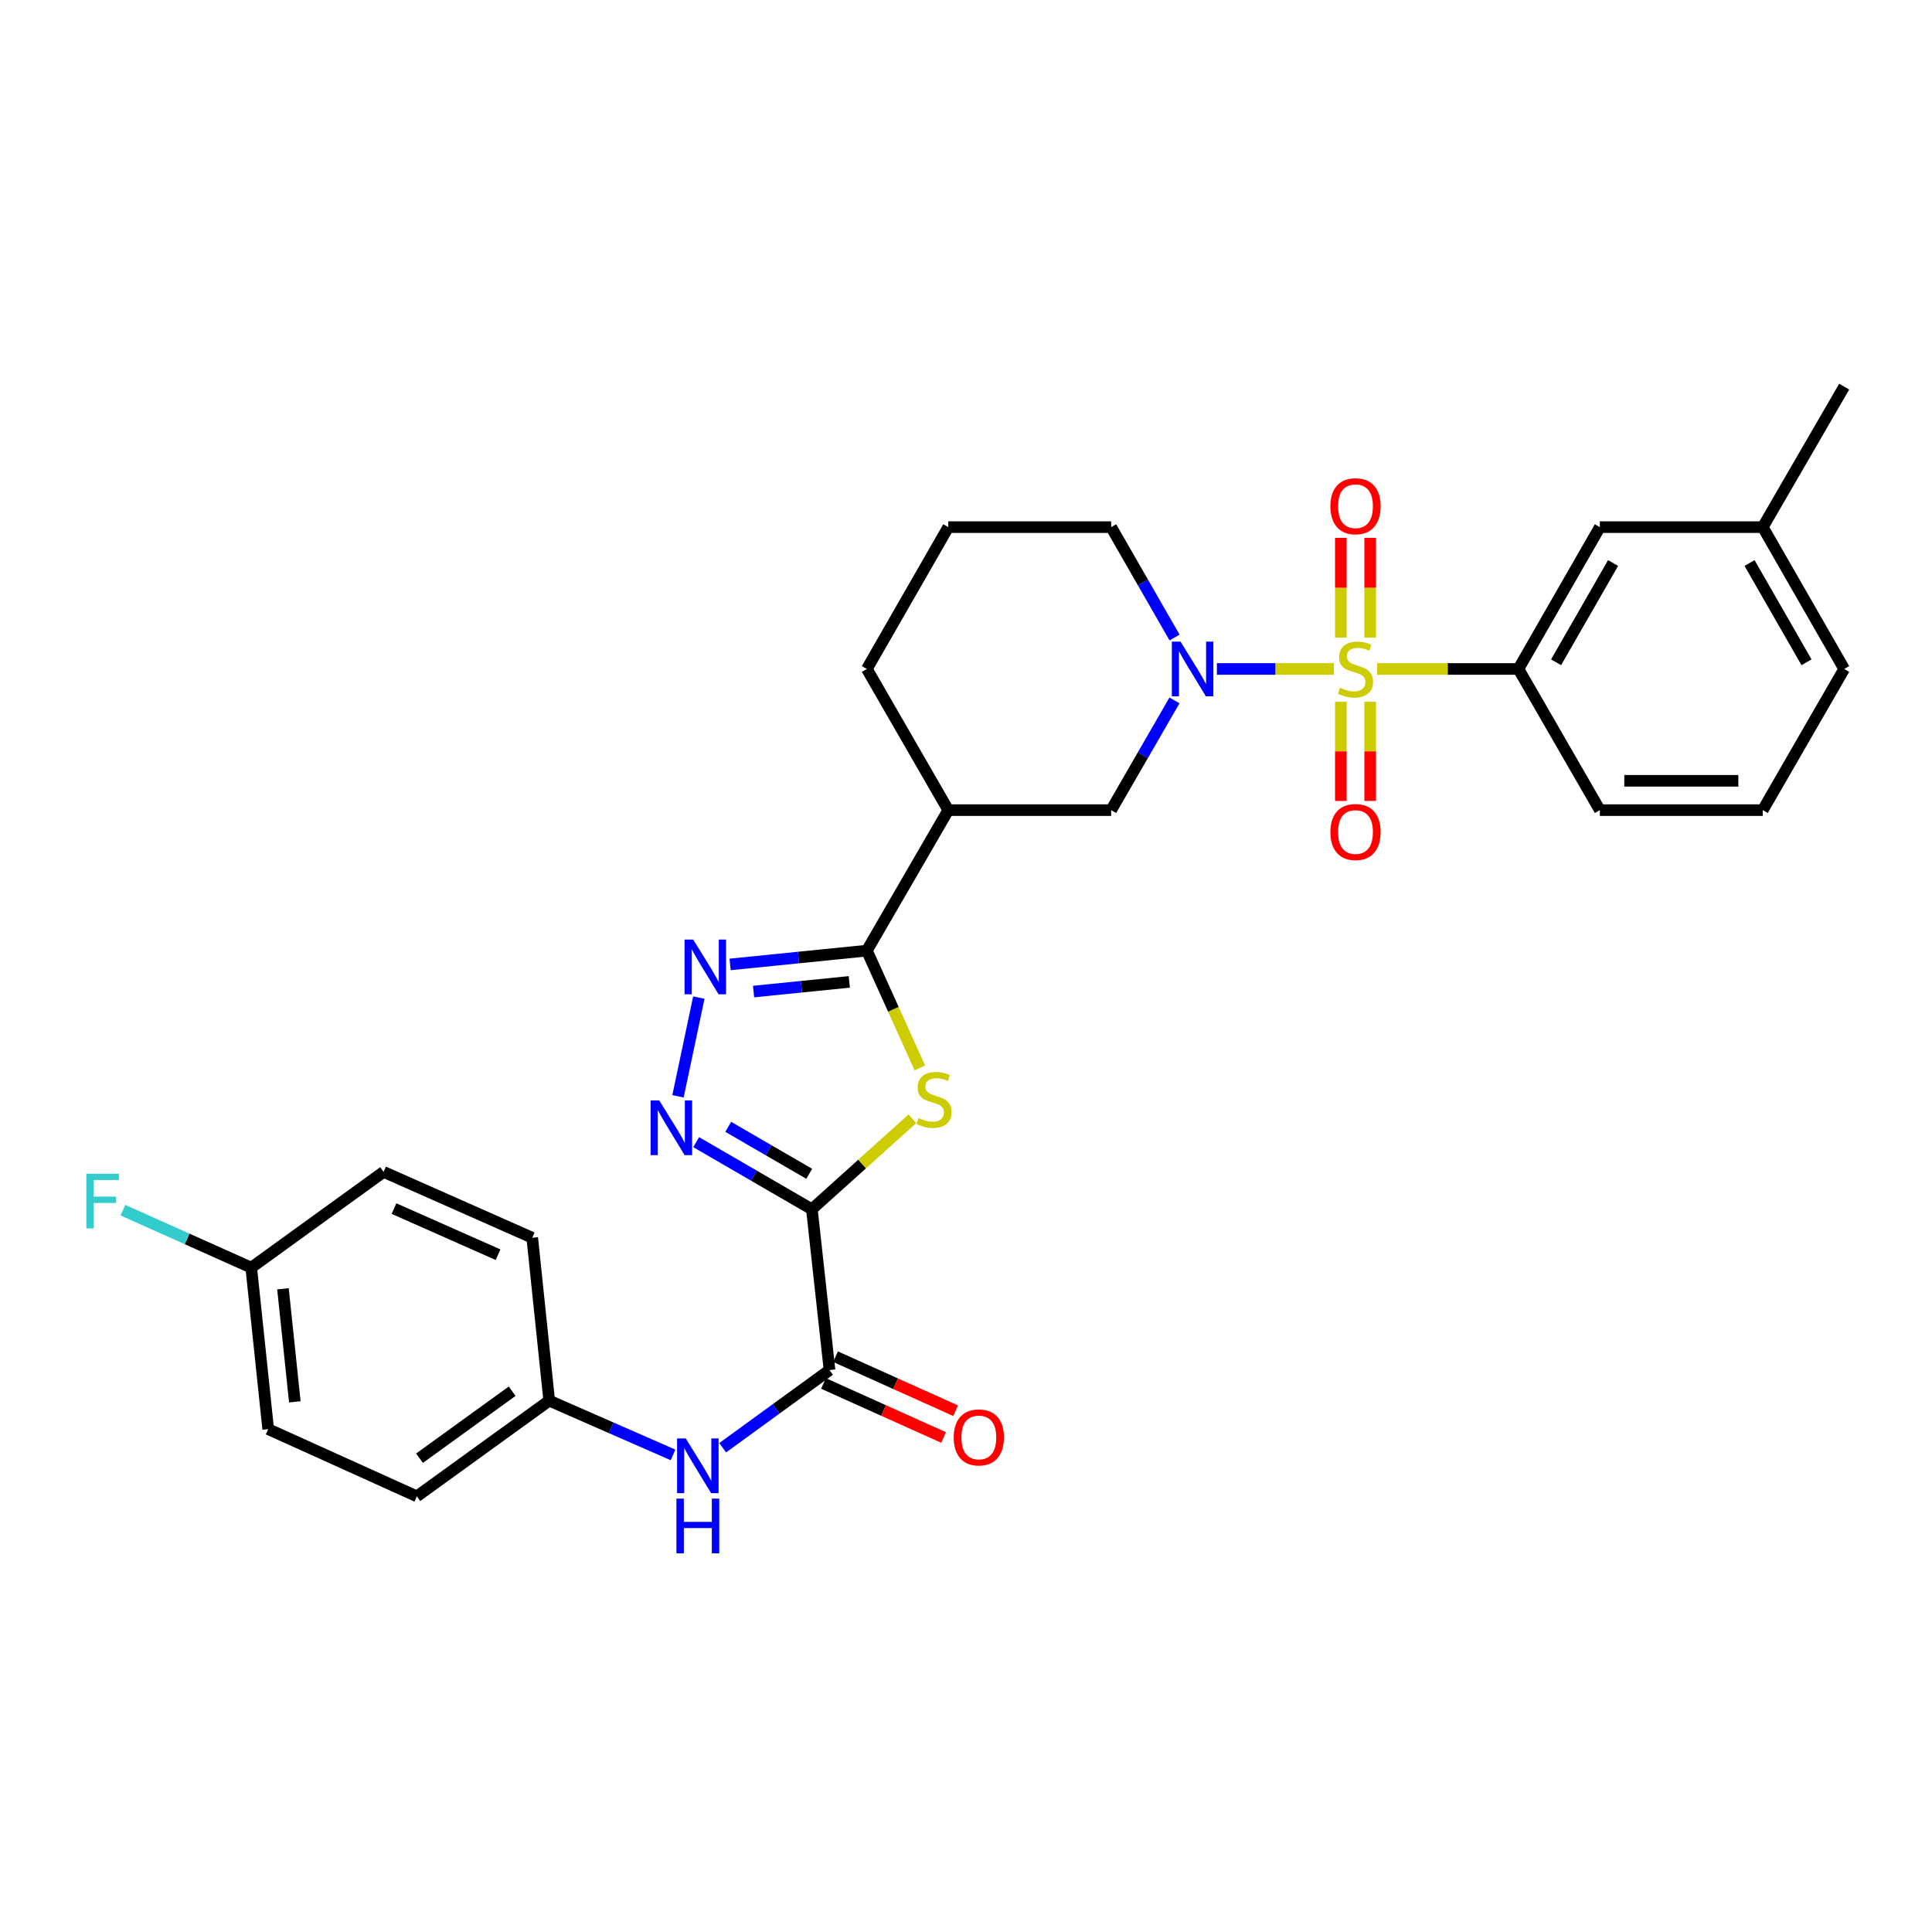 <?xml version='1.0' encoding='iso-8859-1'?>
<svg version='1.1' baseProfile='full'
              xmlns='http://www.w3.org/2000/svg'
                      xmlns:rdkit='http://www.rdkit.org/xml'
                      xmlns:xlink='http://www.w3.org/1999/xlink'
                  xml:space='preserve'
width='1000px' height='1000px' viewBox='0 0 1000 1000'>
<!-- END OF HEADER -->
<rect style='opacity:1.0;fill:#FFFFFF;stroke:none' width='1000' height='1000' x='0' y='0'> </rect>
<path class='bond-2' d='M 690.419,346.253 L 660.14,346.253' style='fill:none;fill-rule:evenodd;stroke:#CCCC00;stroke-width:6px;stroke-linecap:butt;stroke-linejoin:miter;stroke-opacity:1' />
<path class='bond-2' d='M 660.14,346.253 L 629.862,346.253' style='fill:none;fill-rule:evenodd;stroke:#0000FF;stroke-width:6px;stroke-linecap:butt;stroke-linejoin:miter;stroke-opacity:1' />
<path class='bond-8' d='M 712.795,346.253 L 749.366,346.253' style='fill:none;fill-rule:evenodd;stroke:#CCCC00;stroke-width:6px;stroke-linecap:butt;stroke-linejoin:miter;stroke-opacity:1' />
<path class='bond-8' d='M 749.366,346.253 L 785.936,346.253' style='fill:none;fill-rule:evenodd;stroke:#000000;stroke-width:6px;stroke-linecap:butt;stroke-linejoin:miter;stroke-opacity:1' />
<path class='bond-11' d='M 709.201,330.025 L 709.201,304.213' style='fill:none;fill-rule:evenodd;stroke:#CCCC00;stroke-width:6px;stroke-linecap:butt;stroke-linejoin:miter;stroke-opacity:1' />
<path class='bond-11' d='M 709.201,304.213 L 709.201,278.402' style='fill:none;fill-rule:evenodd;stroke:#FF0000;stroke-width:6px;stroke-linecap:butt;stroke-linejoin:miter;stroke-opacity:1' />
<path class='bond-11' d='M 694.012,330.025 L 694.012,304.213' style='fill:none;fill-rule:evenodd;stroke:#CCCC00;stroke-width:6px;stroke-linecap:butt;stroke-linejoin:miter;stroke-opacity:1' />
<path class='bond-11' d='M 694.012,304.213 L 694.012,278.402' style='fill:none;fill-rule:evenodd;stroke:#FF0000;stroke-width:6px;stroke-linecap:butt;stroke-linejoin:miter;stroke-opacity:1' />
<path class='bond-12' d='M 694.012,363.241 L 694.012,388.906' style='fill:none;fill-rule:evenodd;stroke:#CCCC00;stroke-width:6px;stroke-linecap:butt;stroke-linejoin:miter;stroke-opacity:1' />
<path class='bond-12' d='M 694.012,388.906 L 694.012,414.571' style='fill:none;fill-rule:evenodd;stroke:#FF0000;stroke-width:6px;stroke-linecap:butt;stroke-linejoin:miter;stroke-opacity:1' />
<path class='bond-12' d='M 709.201,363.241 L 709.201,388.906' style='fill:none;fill-rule:evenodd;stroke:#CCCC00;stroke-width:6px;stroke-linecap:butt;stroke-linejoin:miter;stroke-opacity:1' />
<path class='bond-12' d='M 709.201,388.906 L 709.201,414.571' style='fill:none;fill-rule:evenodd;stroke:#FF0000;stroke-width:6px;stroke-linecap:butt;stroke-linejoin:miter;stroke-opacity:1' />
<path class='bond-0' d='M 420.223,625.907 L 446.237,602.493' style='fill:none;fill-rule:evenodd;stroke:#000000;stroke-width:6px;stroke-linecap:butt;stroke-linejoin:miter;stroke-opacity:1' />
<path class='bond-0' d='M 446.237,602.493 L 472.251,579.079' style='fill:none;fill-rule:evenodd;stroke:#CCCC00;stroke-width:6px;stroke-linecap:butt;stroke-linejoin:miter;stroke-opacity:1' />
<path class='bond-6' d='M 420.223,625.907 L 429.361,709.148' style='fill:none;fill-rule:evenodd;stroke:#000000;stroke-width:6px;stroke-linecap:butt;stroke-linejoin:miter;stroke-opacity:1' />
<path class='bond-32' d='M 420.223,625.907 L 390.28,608.543' style='fill:none;fill-rule:evenodd;stroke:#000000;stroke-width:6px;stroke-linecap:butt;stroke-linejoin:miter;stroke-opacity:1' />
<path class='bond-32' d='M 390.28,608.543 L 360.337,591.18' style='fill:none;fill-rule:evenodd;stroke:#0000FF;stroke-width:6px;stroke-linecap:butt;stroke-linejoin:miter;stroke-opacity:1' />
<path class='bond-32' d='M 418.859,607.558 L 397.899,595.404' style='fill:none;fill-rule:evenodd;stroke:#000000;stroke-width:6px;stroke-linecap:butt;stroke-linejoin:miter;stroke-opacity:1' />
<path class='bond-32' d='M 397.899,595.404 L 376.939,583.25' style='fill:none;fill-rule:evenodd;stroke:#0000FF;stroke-width:6px;stroke-linecap:butt;stroke-linejoin:miter;stroke-opacity:1' />
<path class='bond-1' d='M 476.123,552.761 L 462.403,522.403' style='fill:none;fill-rule:evenodd;stroke:#CCCC00;stroke-width:6px;stroke-linecap:butt;stroke-linejoin:miter;stroke-opacity:1' />
<path class='bond-1' d='M 462.403,522.403 L 448.684,492.045' style='fill:none;fill-rule:evenodd;stroke:#000000;stroke-width:6px;stroke-linecap:butt;stroke-linejoin:miter;stroke-opacity:1' />
<path class='bond-9' d='M 607.908,362.522 L 591.522,390.924' style='fill:none;fill-rule:evenodd;stroke:#0000FF;stroke-width:6px;stroke-linecap:butt;stroke-linejoin:miter;stroke-opacity:1' />
<path class='bond-9' d='M 591.522,390.924 L 575.137,419.326' style='fill:none;fill-rule:evenodd;stroke:#000000;stroke-width:6px;stroke-linecap:butt;stroke-linejoin:miter;stroke-opacity:1' />
<path class='bond-16' d='M 607.947,329.976 L 591.542,301.409' style='fill:none;fill-rule:evenodd;stroke:#0000FF;stroke-width:6px;stroke-linecap:butt;stroke-linejoin:miter;stroke-opacity:1' />
<path class='bond-16' d='M 591.542,301.409 L 575.137,272.842' style='fill:none;fill-rule:evenodd;stroke:#000000;stroke-width:6px;stroke-linecap:butt;stroke-linejoin:miter;stroke-opacity:1' />
<path class='bond-3' d='M 448.684,492.045 L 490.824,419.326' style='fill:none;fill-rule:evenodd;stroke:#000000;stroke-width:6px;stroke-linecap:butt;stroke-linejoin:miter;stroke-opacity:1' />
<path class='bond-5' d='M 448.684,492.045 L 413.294,495.616' style='fill:none;fill-rule:evenodd;stroke:#000000;stroke-width:6px;stroke-linecap:butt;stroke-linejoin:miter;stroke-opacity:1' />
<path class='bond-5' d='M 413.294,495.616 L 377.904,499.188' style='fill:none;fill-rule:evenodd;stroke:#0000FF;stroke-width:6px;stroke-linecap:butt;stroke-linejoin:miter;stroke-opacity:1' />
<path class='bond-5' d='M 439.592,508.228 L 414.819,510.728' style='fill:none;fill-rule:evenodd;stroke:#000000;stroke-width:6px;stroke-linecap:butt;stroke-linejoin:miter;stroke-opacity:1' />
<path class='bond-5' d='M 414.819,510.728 L 390.046,513.228' style='fill:none;fill-rule:evenodd;stroke:#0000FF;stroke-width:6px;stroke-linecap:butt;stroke-linejoin:miter;stroke-opacity:1' />
<path class='bond-4' d='M 350.932,567.446 L 361.714,516.354' style='fill:none;fill-rule:evenodd;stroke:#0000FF;stroke-width:6px;stroke-linecap:butt;stroke-linejoin:miter;stroke-opacity:1' />
<path class='bond-10' d='M 429.361,709.148 L 401.703,729.249' style='fill:none;fill-rule:evenodd;stroke:#000000;stroke-width:6px;stroke-linecap:butt;stroke-linejoin:miter;stroke-opacity:1' />
<path class='bond-10' d='M 401.703,729.249 L 374.045,749.351' style='fill:none;fill-rule:evenodd;stroke:#0000FF;stroke-width:6px;stroke-linecap:butt;stroke-linejoin:miter;stroke-opacity:1' />
<path class='bond-13' d='M 426.245,716.073 L 457.327,730.062' style='fill:none;fill-rule:evenodd;stroke:#000000;stroke-width:6px;stroke-linecap:butt;stroke-linejoin:miter;stroke-opacity:1' />
<path class='bond-13' d='M 457.327,730.062 L 488.41,744.051' style='fill:none;fill-rule:evenodd;stroke:#FF0000;stroke-width:6px;stroke-linecap:butt;stroke-linejoin:miter;stroke-opacity:1' />
<path class='bond-13' d='M 432.478,702.223 L 463.561,716.211' style='fill:none;fill-rule:evenodd;stroke:#000000;stroke-width:6px;stroke-linecap:butt;stroke-linejoin:miter;stroke-opacity:1' />
<path class='bond-13' d='M 463.561,716.211 L 494.643,730.2' style='fill:none;fill-rule:evenodd;stroke:#FF0000;stroke-width:6px;stroke-linecap:butt;stroke-linejoin:miter;stroke-opacity:1' />
<path class='bond-7' d='M 490.824,419.326 L 575.137,419.326' style='fill:none;fill-rule:evenodd;stroke:#000000;stroke-width:6px;stroke-linecap:butt;stroke-linejoin:miter;stroke-opacity:1' />
<path class='bond-31' d='M 490.824,419.326 L 448.684,346.253' style='fill:none;fill-rule:evenodd;stroke:#000000;stroke-width:6px;stroke-linecap:butt;stroke-linejoin:miter;stroke-opacity:1' />
<path class='bond-14' d='M 785.936,346.253 L 828.076,272.842' style='fill:none;fill-rule:evenodd;stroke:#000000;stroke-width:6px;stroke-linecap:butt;stroke-linejoin:miter;stroke-opacity:1' />
<path class='bond-14' d='M 805.43,342.802 L 834.928,291.415' style='fill:none;fill-rule:evenodd;stroke:#000000;stroke-width:6px;stroke-linecap:butt;stroke-linejoin:miter;stroke-opacity:1' />
<path class='bond-25' d='M 785.936,346.253 L 828.076,419.326' style='fill:none;fill-rule:evenodd;stroke:#000000;stroke-width:6px;stroke-linecap:butt;stroke-linejoin:miter;stroke-opacity:1' />
<path class='bond-15' d='M 348.359,753.06 L 316.314,739.015' style='fill:none;fill-rule:evenodd;stroke:#0000FF;stroke-width:6px;stroke-linecap:butt;stroke-linejoin:miter;stroke-opacity:1' />
<path class='bond-15' d='M 316.314,739.015 L 284.269,724.969' style='fill:none;fill-rule:evenodd;stroke:#000000;stroke-width:6px;stroke-linecap:butt;stroke-linejoin:miter;stroke-opacity:1' />
<path class='bond-18' d='M 828.076,272.842 L 912.406,272.842' style='fill:none;fill-rule:evenodd;stroke:#000000;stroke-width:6px;stroke-linecap:butt;stroke-linejoin:miter;stroke-opacity:1' />
<path class='bond-21' d='M 284.269,724.969 L 275.485,640.656' style='fill:none;fill-rule:evenodd;stroke:#000000;stroke-width:6px;stroke-linecap:butt;stroke-linejoin:miter;stroke-opacity:1' />
<path class='bond-22' d='M 284.269,724.969 L 215.76,774.501' style='fill:none;fill-rule:evenodd;stroke:#000000;stroke-width:6px;stroke-linecap:butt;stroke-linejoin:miter;stroke-opacity:1' />
<path class='bond-22' d='M 265.094,720.09 L 217.138,754.762' style='fill:none;fill-rule:evenodd;stroke:#000000;stroke-width:6px;stroke-linecap:butt;stroke-linejoin:miter;stroke-opacity:1' />
<path class='bond-26' d='M 575.137,272.842 L 490.824,272.842' style='fill:none;fill-rule:evenodd;stroke:#000000;stroke-width:6px;stroke-linecap:butt;stroke-linejoin:miter;stroke-opacity:1' />
<path class='bond-17' d='M 130.038,656.123 L 138.814,739.71' style='fill:none;fill-rule:evenodd;stroke:#000000;stroke-width:6px;stroke-linecap:butt;stroke-linejoin:miter;stroke-opacity:1' />
<path class='bond-17' d='M 146.46,667.075 L 152.603,725.587' style='fill:none;fill-rule:evenodd;stroke:#000000;stroke-width:6px;stroke-linecap:butt;stroke-linejoin:miter;stroke-opacity:1' />
<path class='bond-19' d='M 130.038,656.123 L 96.837,641.258' style='fill:none;fill-rule:evenodd;stroke:#000000;stroke-width:6px;stroke-linecap:butt;stroke-linejoin:miter;stroke-opacity:1' />
<path class='bond-19' d='M 96.837,641.258 L 63.636,626.392' style='fill:none;fill-rule:evenodd;stroke:#33CCCC;stroke-width:6px;stroke-linecap:butt;stroke-linejoin:miter;stroke-opacity:1' />
<path class='bond-33' d='M 130.038,656.123 L 198.547,606.567' style='fill:none;fill-rule:evenodd;stroke:#000000;stroke-width:6px;stroke-linecap:butt;stroke-linejoin:miter;stroke-opacity:1' />
<path class='bond-29' d='M 912.406,272.842 L 954.545,200.122' style='fill:none;fill-rule:evenodd;stroke:#000000;stroke-width:6px;stroke-linecap:butt;stroke-linejoin:miter;stroke-opacity:1' />
<path class='bond-30' d='M 912.406,272.842 L 954.545,346.253' style='fill:none;fill-rule:evenodd;stroke:#000000;stroke-width:6px;stroke-linecap:butt;stroke-linejoin:miter;stroke-opacity:1' />
<path class='bond-30' d='M 905.554,291.415 L 935.052,342.802' style='fill:none;fill-rule:evenodd;stroke:#000000;stroke-width:6px;stroke-linecap:butt;stroke-linejoin:miter;stroke-opacity:1' />
<path class='bond-20' d='M 448.684,346.253 L 490.824,272.842' style='fill:none;fill-rule:evenodd;stroke:#000000;stroke-width:6px;stroke-linecap:butt;stroke-linejoin:miter;stroke-opacity:1' />
<path class='bond-24' d='M 275.485,640.656 L 198.547,606.567' style='fill:none;fill-rule:evenodd;stroke:#000000;stroke-width:6px;stroke-linecap:butt;stroke-linejoin:miter;stroke-opacity:1' />
<path class='bond-24' d='M 257.791,649.429 L 203.935,625.566' style='fill:none;fill-rule:evenodd;stroke:#000000;stroke-width:6px;stroke-linecap:butt;stroke-linejoin:miter;stroke-opacity:1' />
<path class='bond-23' d='M 215.76,774.501 L 138.814,739.71' style='fill:none;fill-rule:evenodd;stroke:#000000;stroke-width:6px;stroke-linecap:butt;stroke-linejoin:miter;stroke-opacity:1' />
<path class='bond-27' d='M 828.076,419.326 L 912.406,419.326' style='fill:none;fill-rule:evenodd;stroke:#000000;stroke-width:6px;stroke-linecap:butt;stroke-linejoin:miter;stroke-opacity:1' />
<path class='bond-27' d='M 840.725,404.138 L 899.756,404.138' style='fill:none;fill-rule:evenodd;stroke:#000000;stroke-width:6px;stroke-linecap:butt;stroke-linejoin:miter;stroke-opacity:1' />
<path class='bond-28' d='M 912.406,419.326 L 954.545,346.253' style='fill:none;fill-rule:evenodd;stroke:#000000;stroke-width:6px;stroke-linecap:butt;stroke-linejoin:miter;stroke-opacity:1' />
<path  class='atom-0' d='M 693.606 355.973
Q 693.926 356.093, 695.246 356.653
Q 696.566 357.213, 698.006 357.573
Q 699.486 357.893, 700.926 357.893
Q 703.606 357.893, 705.166 356.613
Q 706.726 355.293, 706.726 353.013
Q 706.726 351.453, 705.926 350.493
Q 705.166 349.533, 703.966 349.013
Q 702.766 348.493, 700.766 347.893
Q 698.246 347.133, 696.726 346.413
Q 695.246 345.693, 694.166 344.173
Q 693.126 342.653, 693.126 340.093
Q 693.126 336.533, 695.526 334.333
Q 697.966 332.133, 702.766 332.133
Q 706.046 332.133, 709.766 333.693
L 708.846 336.773
Q 705.446 335.373, 702.886 335.373
Q 700.126 335.373, 698.606 336.533
Q 697.086 337.653, 697.126 339.613
Q 697.126 341.133, 697.886 342.053
Q 698.686 342.973, 699.806 343.493
Q 700.966 344.013, 702.886 344.613
Q 705.446 345.413, 706.966 346.213
Q 708.486 347.013, 709.566 348.653
Q 710.686 350.253, 710.686 353.013
Q 710.686 356.933, 708.046 359.053
Q 705.446 361.133, 701.086 361.133
Q 698.566 361.133, 696.646 360.573
Q 694.766 360.053, 692.526 359.133
L 693.606 355.973
' fill='#CCCC00'/>
<path  class='atom-2' d='M 475.458 578.712
Q 475.778 578.832, 477.098 579.392
Q 478.418 579.952, 479.858 580.312
Q 481.338 580.632, 482.778 580.632
Q 485.458 580.632, 487.018 579.352
Q 488.578 578.032, 488.578 575.752
Q 488.578 574.192, 487.778 573.232
Q 487.018 572.272, 485.818 571.752
Q 484.618 571.232, 482.618 570.632
Q 480.098 569.872, 478.578 569.152
Q 477.098 568.432, 476.018 566.912
Q 474.978 565.392, 474.978 562.832
Q 474.978 559.272, 477.378 557.072
Q 479.818 554.872, 484.618 554.872
Q 487.898 554.872, 491.618 556.432
L 490.698 559.512
Q 487.298 558.112, 484.738 558.112
Q 481.978 558.112, 480.458 559.272
Q 478.938 560.392, 478.978 562.352
Q 478.978 563.872, 479.738 564.792
Q 480.538 565.712, 481.658 566.232
Q 482.818 566.752, 484.738 567.352
Q 487.298 568.152, 488.818 568.952
Q 490.338 569.752, 491.418 571.392
Q 492.538 572.992, 492.538 575.752
Q 492.538 579.672, 489.898 581.792
Q 487.298 583.872, 482.938 583.872
Q 480.418 583.872, 478.498 583.312
Q 476.618 582.792, 474.378 581.872
L 475.458 578.712
' fill='#CCCC00'/>
<path  class='atom-3' d='M 611.033 332.093
L 620.313 347.093
Q 621.233 348.573, 622.713 351.253
Q 624.193 353.933, 624.273 354.093
L 624.273 332.093
L 628.033 332.093
L 628.033 360.413
L 624.153 360.413
L 614.193 344.013
Q 613.033 342.093, 611.793 339.893
Q 610.593 337.693, 610.233 337.013
L 610.233 360.413
L 606.553 360.413
L 606.553 332.093
L 611.033 332.093
' fill='#0000FF'/>
<path  class='atom-5' d='M 341.235 569.573
L 350.515 584.573
Q 351.435 586.053, 352.915 588.733
Q 354.395 591.413, 354.475 591.573
L 354.475 569.573
L 358.235 569.573
L 358.235 597.893
L 354.355 597.893
L 344.395 581.493
Q 343.235 579.573, 341.995 577.373
Q 340.795 575.173, 340.435 574.493
L 340.435 597.893
L 336.755 597.893
L 336.755 569.573
L 341.235 569.573
' fill='#0000FF'/>
<path  class='atom-6' d='M 358.803 486.323
L 368.083 501.323
Q 369.003 502.803, 370.483 505.483
Q 371.963 508.163, 372.043 508.323
L 372.043 486.323
L 375.803 486.323
L 375.803 514.643
L 371.923 514.643
L 361.963 498.243
Q 360.803 496.323, 359.563 494.123
Q 358.363 491.923, 358.003 491.243
L 358.003 514.643
L 354.323 514.643
L 354.323 486.323
L 358.803 486.323
' fill='#0000FF'/>
<path  class='atom-11' d='M 354.939 744.528
L 364.219 759.528
Q 365.139 761.008, 366.619 763.688
Q 368.099 766.368, 368.179 766.528
L 368.179 744.528
L 371.939 744.528
L 371.939 772.848
L 368.059 772.848
L 358.099 756.448
Q 356.939 754.528, 355.699 752.328
Q 354.499 750.128, 354.139 749.448
L 354.139 772.848
L 350.459 772.848
L 350.459 744.528
L 354.939 744.528
' fill='#0000FF'/>
<path  class='atom-11' d='M 350.119 775.68
L 353.959 775.68
L 353.959 787.72
L 368.439 787.72
L 368.439 775.68
L 372.279 775.68
L 372.279 804
L 368.439 804
L 368.439 790.92
L 353.959 790.92
L 353.959 804
L 350.119 804
L 350.119 775.68
' fill='#0000FF'/>
<path  class='atom-12' d='M 688.606 262.02
Q 688.606 255.22, 691.966 251.42
Q 695.326 247.62, 701.606 247.62
Q 707.886 247.62, 711.246 251.42
Q 714.606 255.22, 714.606 262.02
Q 714.606 268.9, 711.206 272.82
Q 707.806 276.7, 701.606 276.7
Q 695.366 276.7, 691.966 272.82
Q 688.606 268.94, 688.606 262.02
M 701.606 273.5
Q 705.926 273.5, 708.246 270.62
Q 710.606 267.7, 710.606 262.02
Q 710.606 256.46, 708.246 253.66
Q 705.926 250.82, 701.606 250.82
Q 697.286 250.82, 694.926 253.62
Q 692.606 256.42, 692.606 262.02
Q 692.606 267.74, 694.926 270.62
Q 697.286 273.5, 701.606 273.5
' fill='#FF0000'/>
<path  class='atom-13' d='M 688.606 430.654
Q 688.606 423.854, 691.966 420.054
Q 695.326 416.254, 701.606 416.254
Q 707.886 416.254, 711.246 420.054
Q 714.606 423.854, 714.606 430.654
Q 714.606 437.534, 711.206 441.454
Q 707.806 445.334, 701.606 445.334
Q 695.366 445.334, 691.966 441.454
Q 688.606 437.574, 688.606 430.654
M 701.606 442.134
Q 705.926 442.134, 708.246 439.254
Q 710.606 436.334, 710.606 430.654
Q 710.606 425.094, 708.246 422.294
Q 705.926 419.454, 701.606 419.454
Q 697.286 419.454, 694.926 422.254
Q 692.606 425.054, 692.606 430.654
Q 692.606 436.374, 694.926 439.254
Q 697.286 442.134, 701.606 442.134
' fill='#FF0000'/>
<path  class='atom-14' d='M 493.645 744.01
Q 493.645 737.21, 497.005 733.41
Q 500.365 729.61, 506.645 729.61
Q 512.925 729.61, 516.285 733.41
Q 519.645 737.21, 519.645 744.01
Q 519.645 750.89, 516.245 754.81
Q 512.845 758.69, 506.645 758.69
Q 500.405 758.69, 497.005 754.81
Q 493.645 750.93, 493.645 744.01
M 506.645 755.49
Q 510.965 755.49, 513.285 752.61
Q 515.645 749.69, 515.645 744.01
Q 515.645 738.45, 513.285 735.65
Q 510.965 732.81, 506.645 732.81
Q 502.325 732.81, 499.965 735.61
Q 497.645 738.41, 497.645 744.01
Q 497.645 749.73, 499.965 752.61
Q 502.325 755.49, 506.645 755.49
' fill='#FF0000'/>
<path  class='atom-20' d='M 44.689 607.519
L 61.529 607.519
L 61.529 610.759
L 48.489 610.759
L 48.489 619.359
L 60.089 619.359
L 60.089 622.639
L 48.489 622.639
L 48.489 635.839
L 44.689 635.839
L 44.689 607.519
' fill='#33CCCC'/>
</svg>
